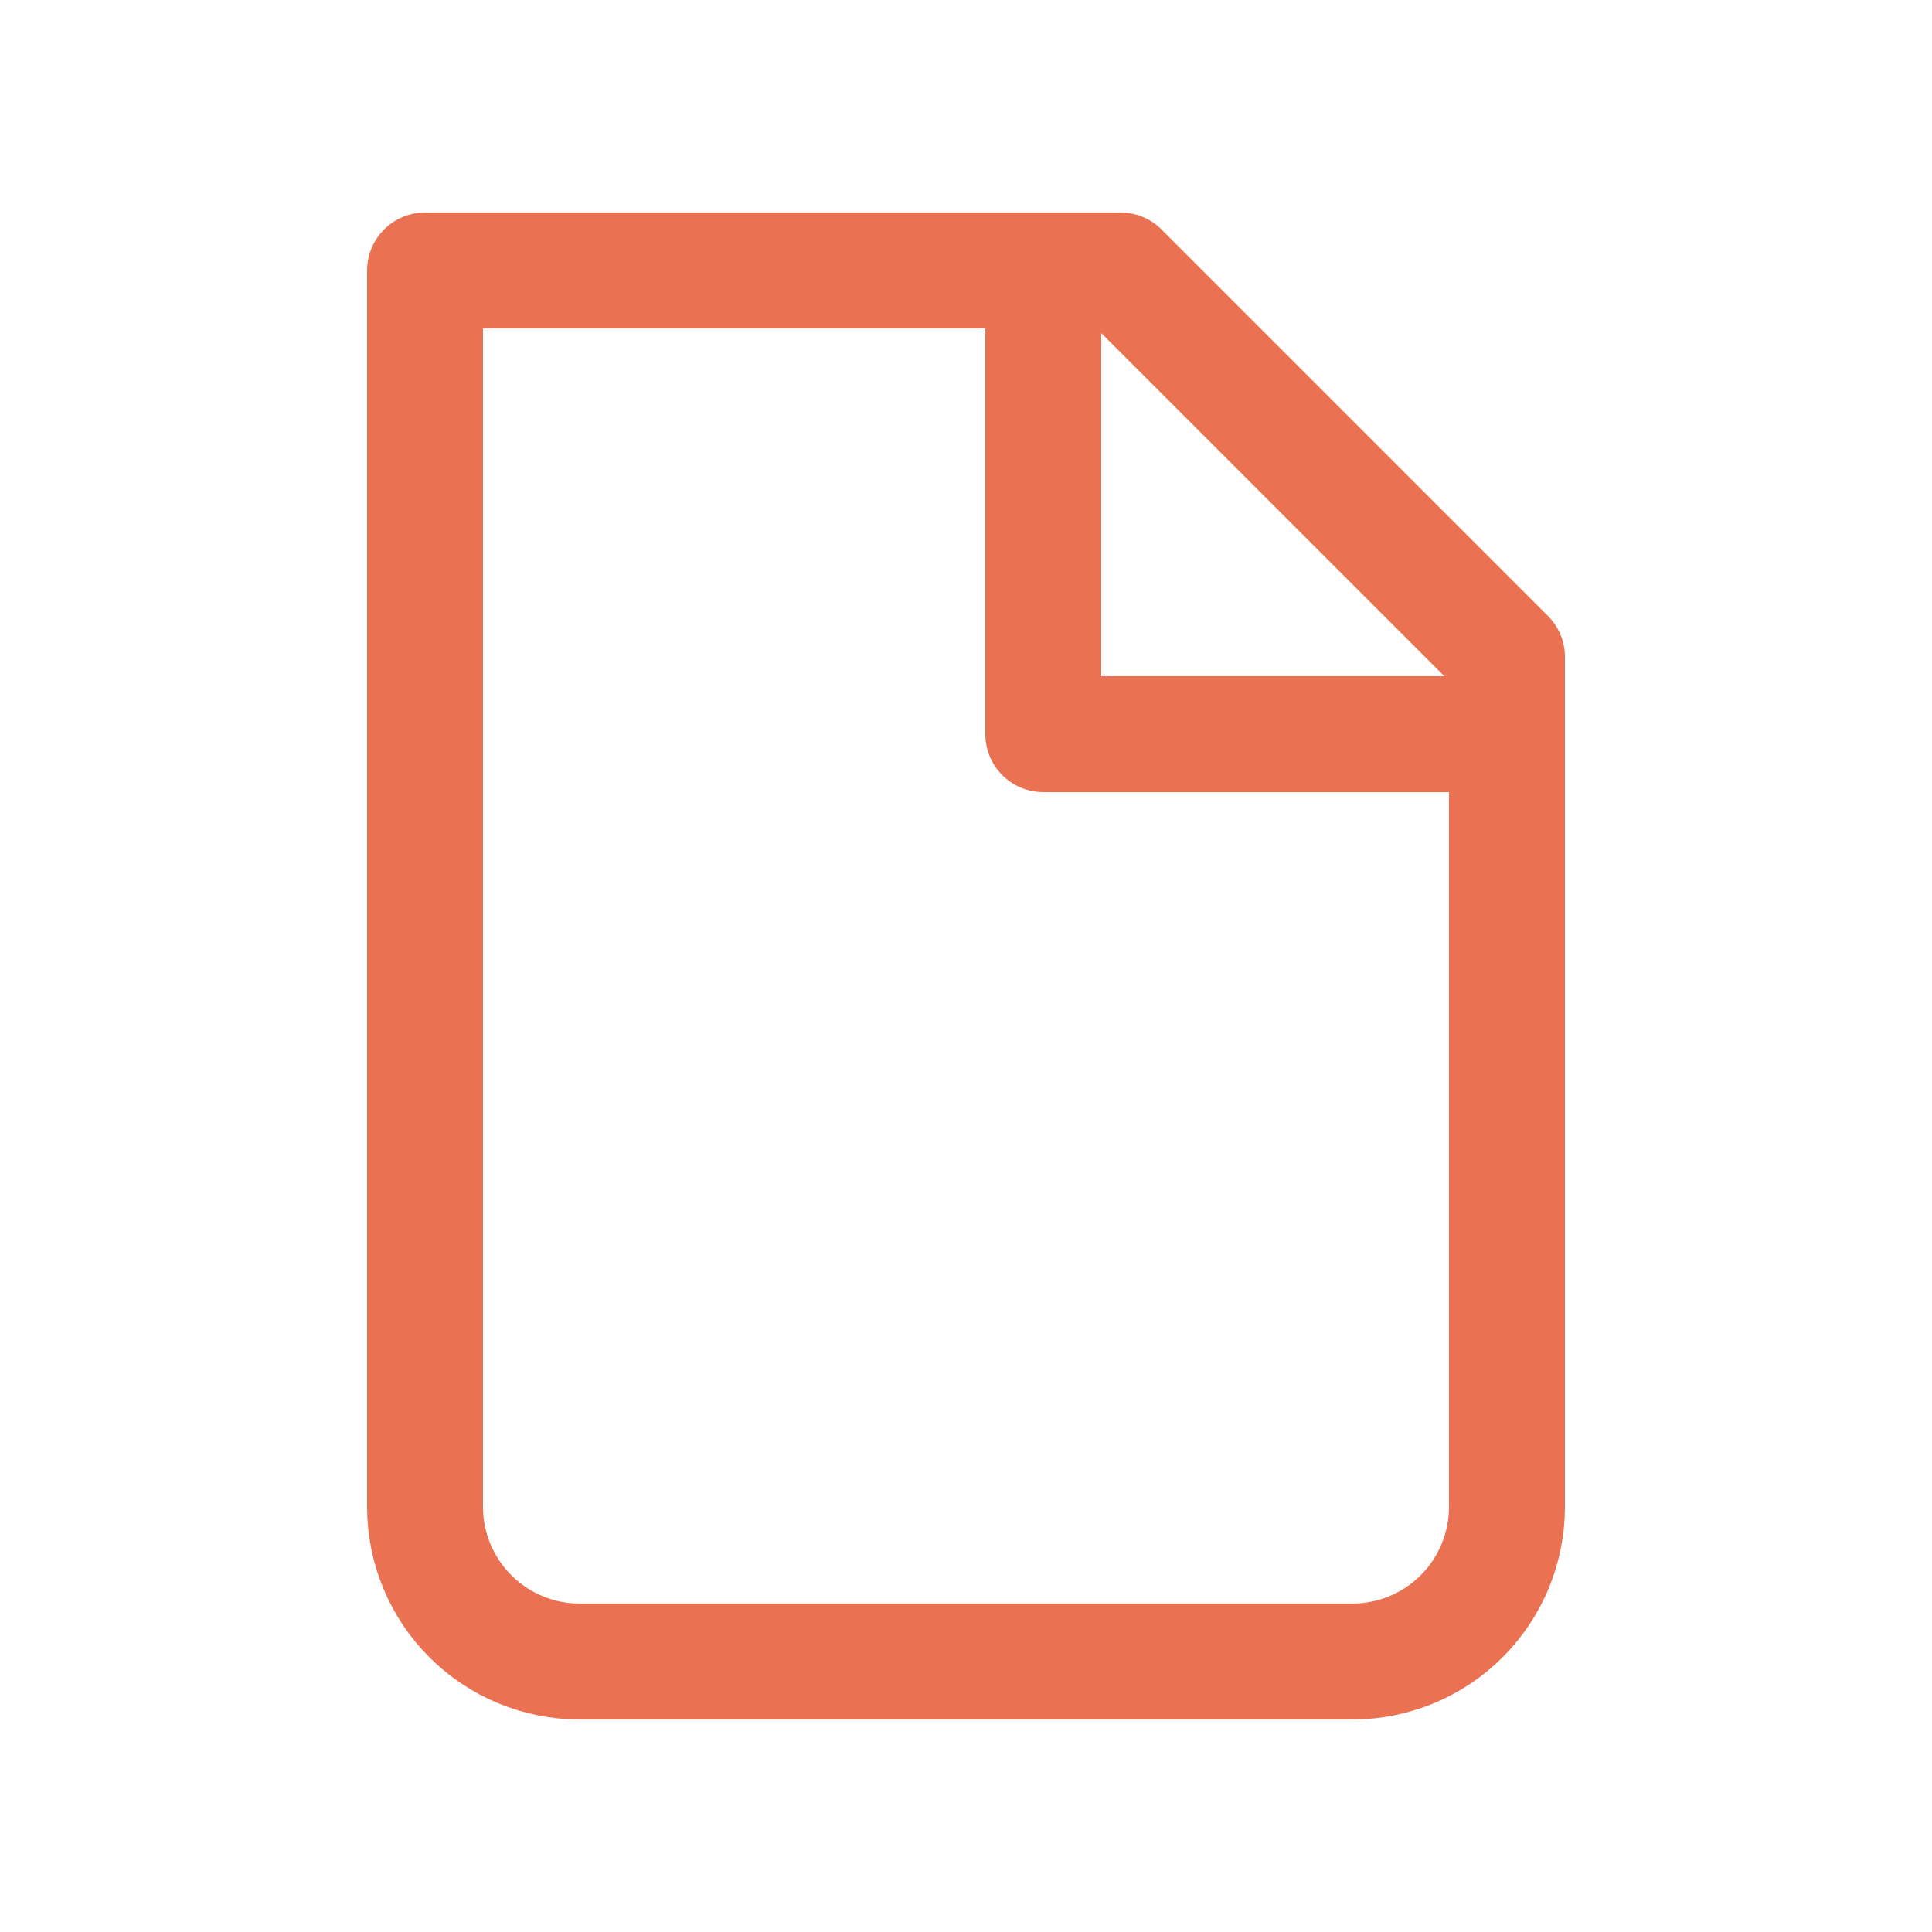<?xml version="1.0" encoding="UTF-8"?>
<svg xmlns="http://www.w3.org/2000/svg" width="25" height="25" viewBox="0 0 25 25" fill="none">
  <path d="M7.5 21.5C6.97 21.5 6.461 21.289 6.086 20.914C5.711 20.539 5.5 20.03 5.5 19.5V3.5H14.5L19.5 8.5V19.5C19.5 20.03 19.289 20.539 18.914 20.914C18.539 21.289 18.03 21.5 17.5 21.5H7.5Z" stroke="#EA7252" stroke-width="1.5" stroke-linecap="round" stroke-linejoin="round"></path>
  <path d="M13.5 3.5V9.5H19.5" stroke="#EA7252" stroke-width="1.5" stroke-linejoin="round"></path>
</svg>
